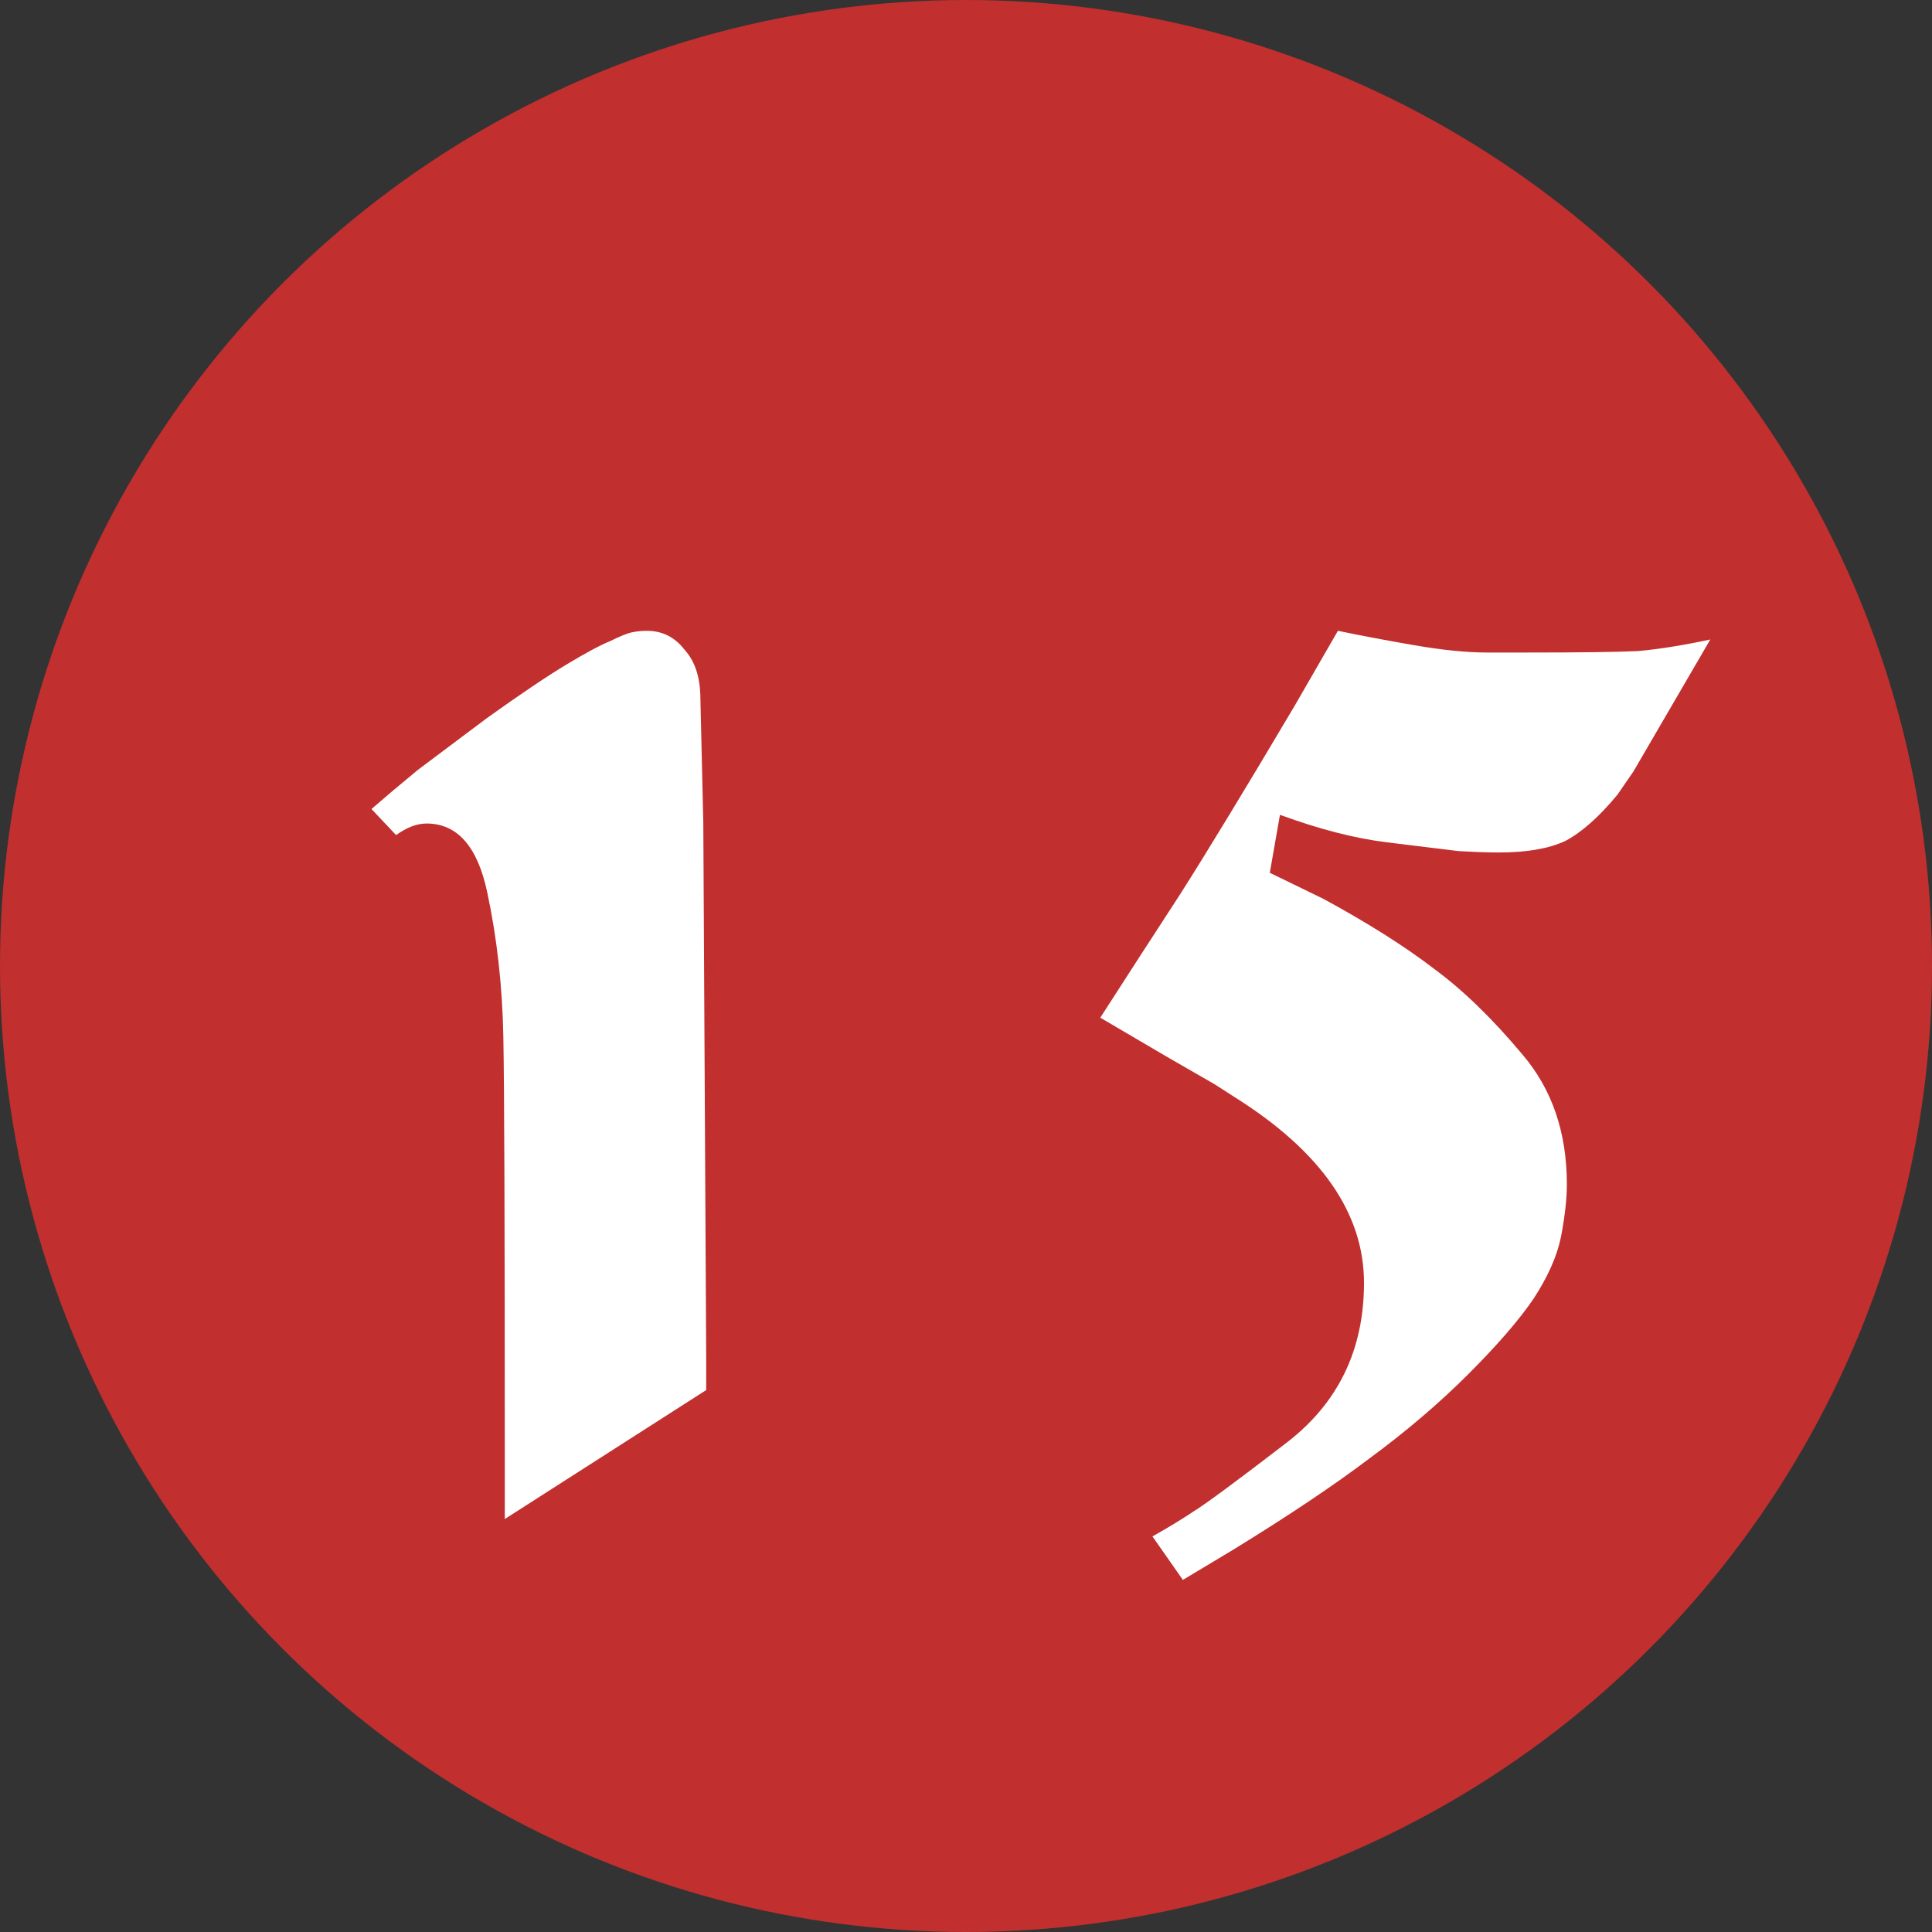 <?xml version="1.0" encoding="UTF-8"?> <svg xmlns="http://www.w3.org/2000/svg" width="40" height="40" viewBox="0 0 40 40" fill="none"><rect x="0" y="0" width="40" height="40" fill="#333333" stroke="none"/> <circle cx="20" cy="20" r="20" transform="matrix(-1 0 0 1 40 0)" fill="#C12F2F"></circle> <path d="M8.201 17.29L7.691 16.75L8.111 16.39L8.651 15.94L10.091 14.86C10.791 14.36 11.341 13.99 11.741 13.75C12.141 13.51 12.441 13.35 12.641 13.27C12.841 13.17 12.991 13.11 13.091 13.09C13.191 13.07 13.291 13.06 13.391 13.06C13.711 13.06 13.971 13.19 14.171 13.45C14.391 13.69 14.501 14.03 14.501 14.47L14.561 17.02L14.621 28.09V28.78L10.451 31.45V29.98C10.451 25.34 10.441 22.5 10.421 21.46C10.401 20.42 10.291 19.43 10.091 18.49C9.891 17.53 9.471 17.05 8.831 17.05C8.631 17.05 8.421 17.13 8.201 17.29ZM24.16 21.88L22.78 21.07C23.32 20.23 23.87 19.38 24.43 18.52C24.99 17.64 25.78 16.34 26.8 14.62L27.25 13.84L27.7 13.06C28.18 13.16 28.71 13.26 29.29 13.36C29.87 13.46 30.37 13.51 30.79 13.51H31.6C32.7 13.51 33.47 13.5 33.91 13.48C34.35 13.44 34.85 13.36 35.41 13.24L33.82 15.97L33.49 16.45C33.11 16.91 32.75 17.23 32.41 17.41C32.07 17.57 31.61 17.65 31.03 17.65C30.81 17.65 30.53 17.64 30.19 17.62C29.87 17.58 29.38 17.52 28.72 17.44C28.06 17.36 27.32 17.17 26.5 16.87L26.29 18.07L27.4 18.61C28.32 19.11 29.08 19.59 29.68 20.05C30.28 20.49 30.89 21.08 31.51 21.82C32.13 22.54 32.44 23.44 32.44 24.52C32.44 24.82 32.4 25.18 32.32 25.6C32.24 26 32.05 26.43 31.75 26.89C31.45 27.33 31 27.85 30.4 28.45C29.8 29.05 29.12 29.63 28.36 30.19C27.62 30.75 26.68 31.38 25.54 32.08L24.49 32.71L23.86 31.81C24.18 31.63 24.46 31.46 24.7 31.3C24.96 31.14 25.61 30.66 26.65 29.86C27.71 29.04 28.24 27.94 28.24 26.56C28.24 25.12 27.35 23.84 25.57 22.72L25.15 22.45L24.16 21.88Z" fill="white"></path> </svg> 